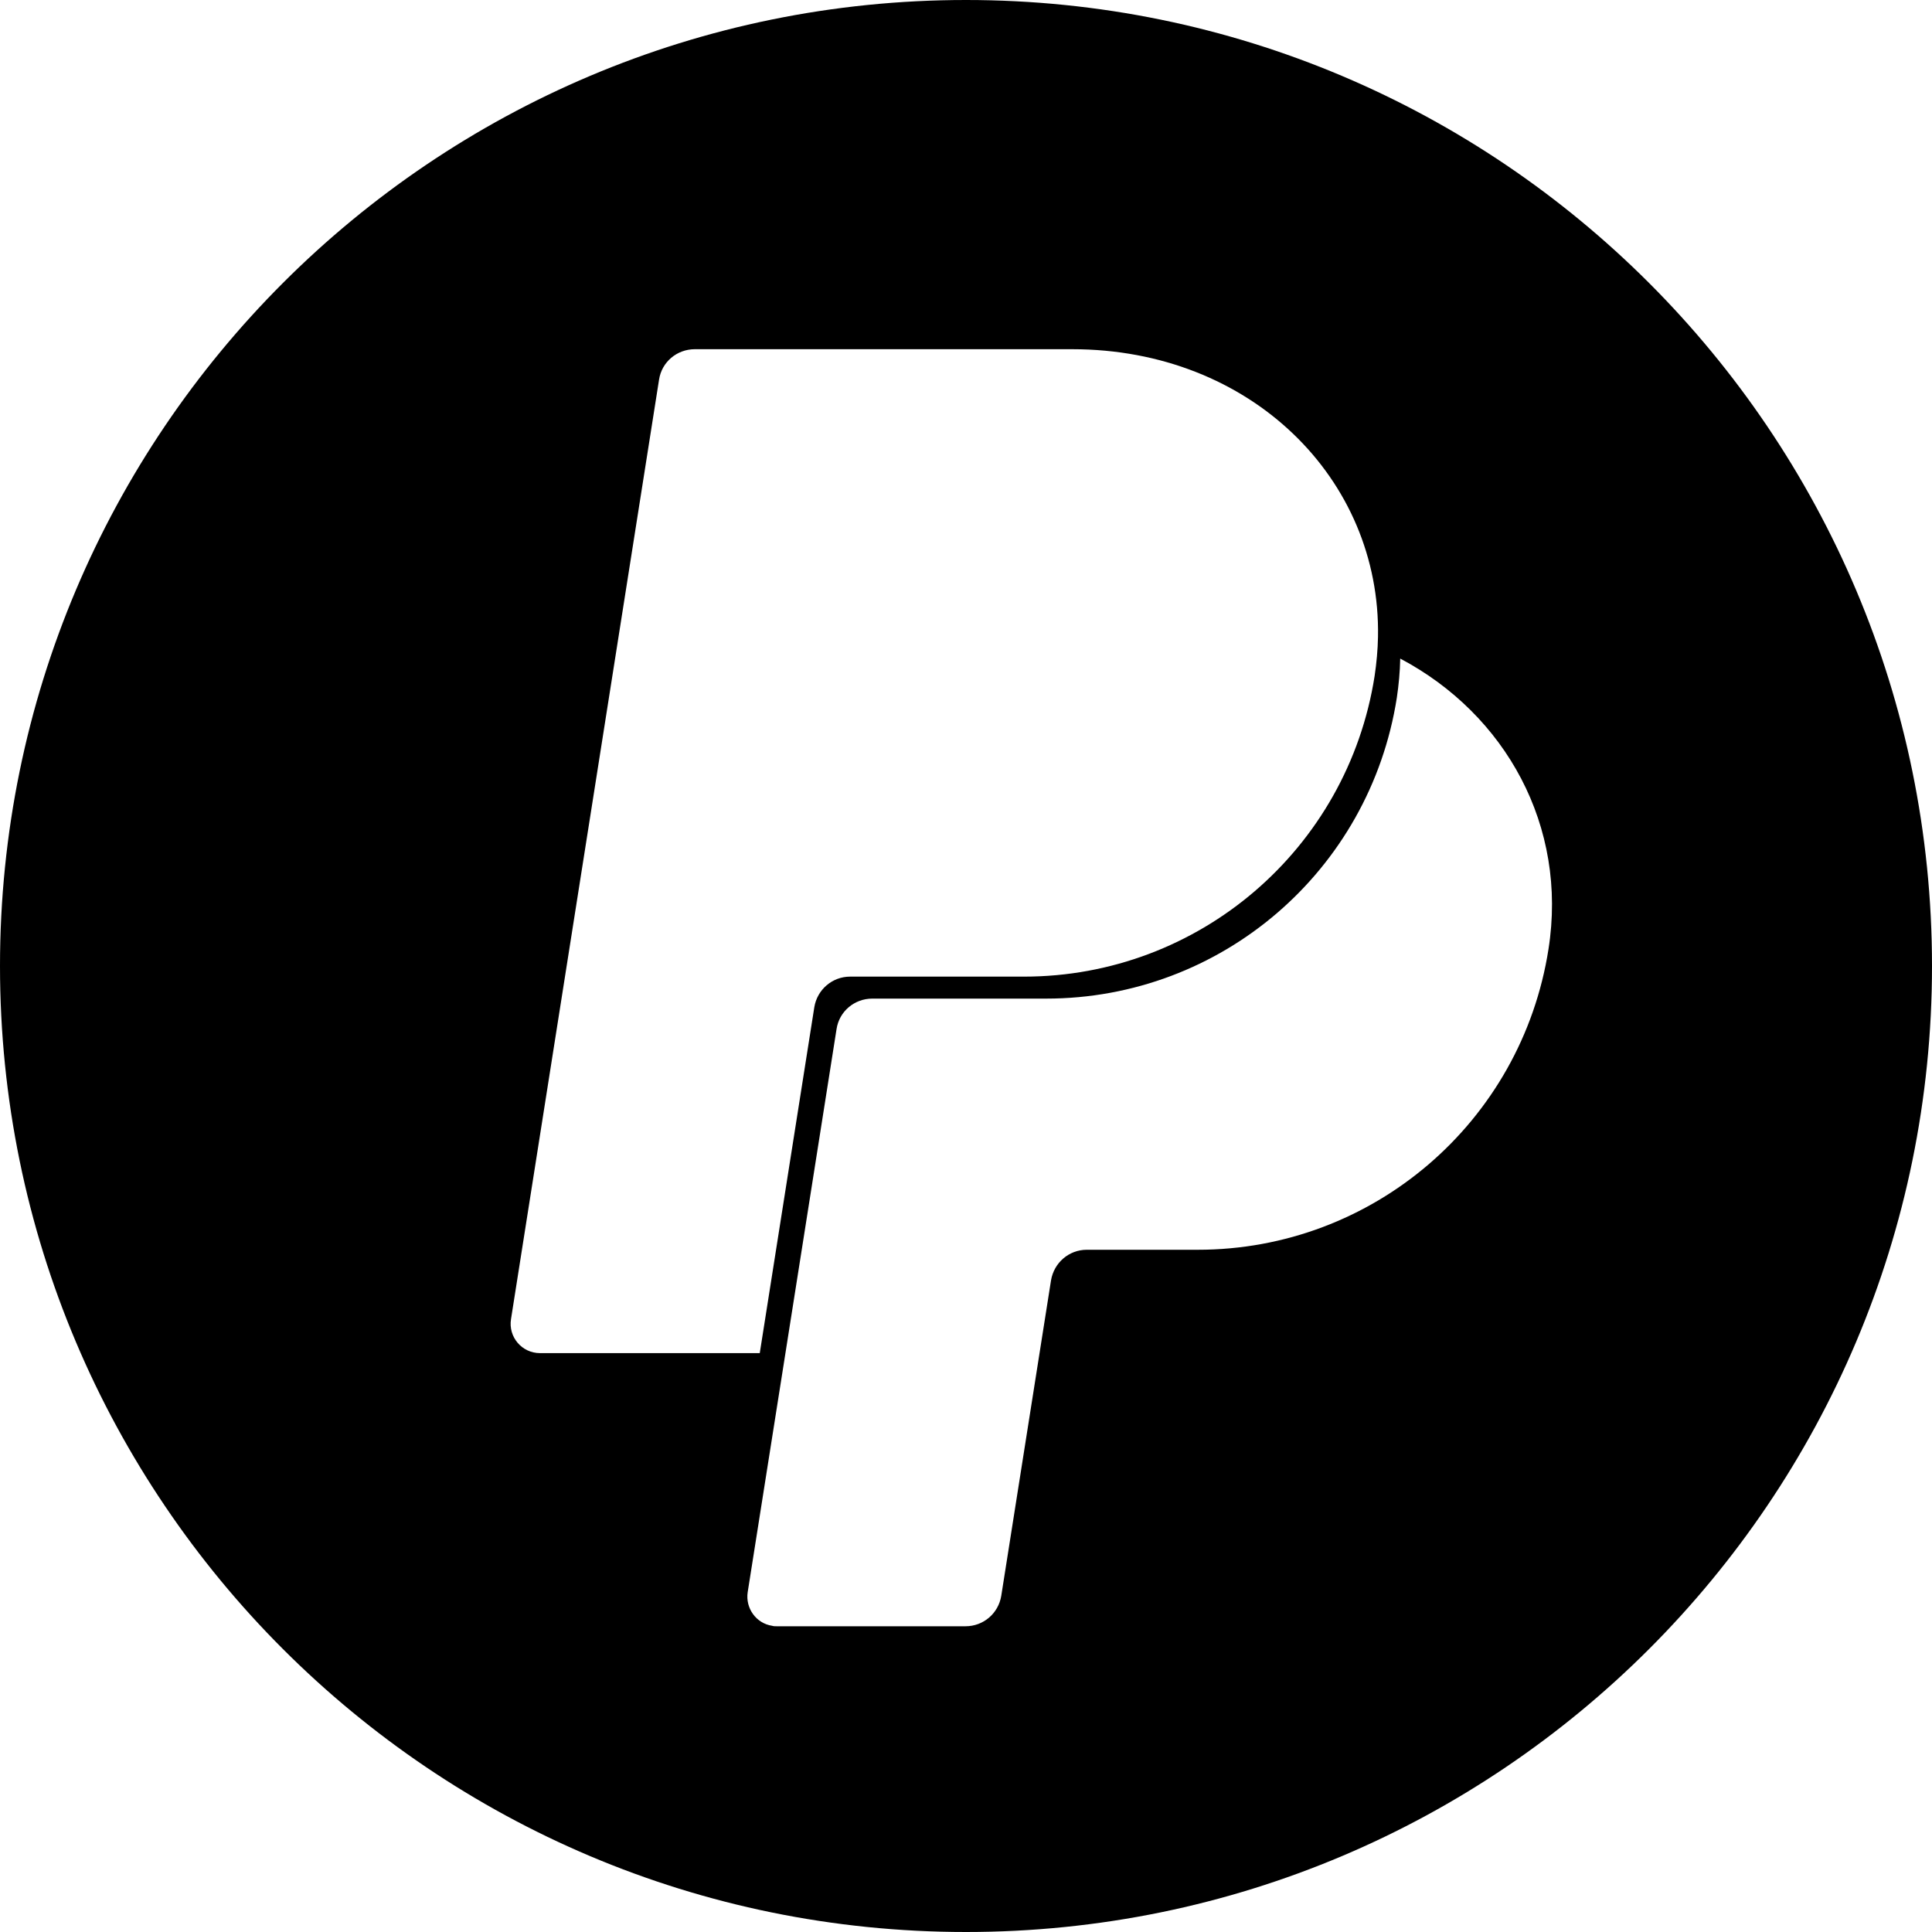 <?xml version="1.0" encoding="utf-8"?>
<!-- Generator: Adobe Illustrator 28.2.0, SVG Export Plug-In . SVG Version: 6.00 Build 0)  -->
<svg version="1.1"
	 id="svg2" xmlns:cc="http://creativecommons.org/ns#" xmlns:dc="http://purl.org/dc/elements/1.1/" xmlns:rdf="http://www.w3.org/1999/02/22-rdf-syntax-ns#" xmlns:svg="http://www.w3.org/2000/svg"
	 xmlns="http://www.w3.org/2000/svg" xmlns:xlink="http://www.w3.org/1999/xlink" x="0px" y="0px" viewBox="0 0 800 800"
	 style="enable-background:new 0 0 800 800;" xml:space="preserve">
<path d="M400,0C179.1,0,0,179.1,0,400c0,220.9,179.1,400,400,400c220.9,0,400-179.1,400-400C800,179.1,620.9,0,400,0z M641.2,393
	c-11.2,71.7-72.8,124.5-145.2,124.5h-46c-7.4,0-13.6,5.4-14.8,12.7l-20.6,130.6c-1.2,7.3-7.4,12.6-14.8,12.6h-78.2
	c-0.6,0-1.3,0-1.9-0.2c-6.6-1-11.1-7.3-10.1-13.9l14.2-89.9l22.6-143.3c1.1-7.3,7.4-12.6,14.8-12.6h72c72.5,0,134-52.9,145.2-124.6
	c0.8-5.4,1.3-10.8,1.4-16.2C623.5,295.8,649.2,342.1,641.2,393z M570.6,263.7c-0.1,5.4-0.6,10.8-1.4,16.2
	c-11.2,71.7-72.8,124.5-145.2,124.5h-72c-7.4,0-13.6,5.4-14.8,12.6l-22.6,143.3h-91c-7.5,0-13.2-6.7-12-14.1l61.3-389
	c1.1-7.3,7.4-12.6,14.8-12.6H444C518,144.6,571.8,198.4,570.6,263.7L570.6,263.7L570.6,263.7z"/>
<g>
	<line x1="570.6" y1="263.7" x2="570.6" y2="263.7"/>
	<line x1="570.6" y1="263.7" x2="570.6" y2="263.7"/>
</g>
</svg>

